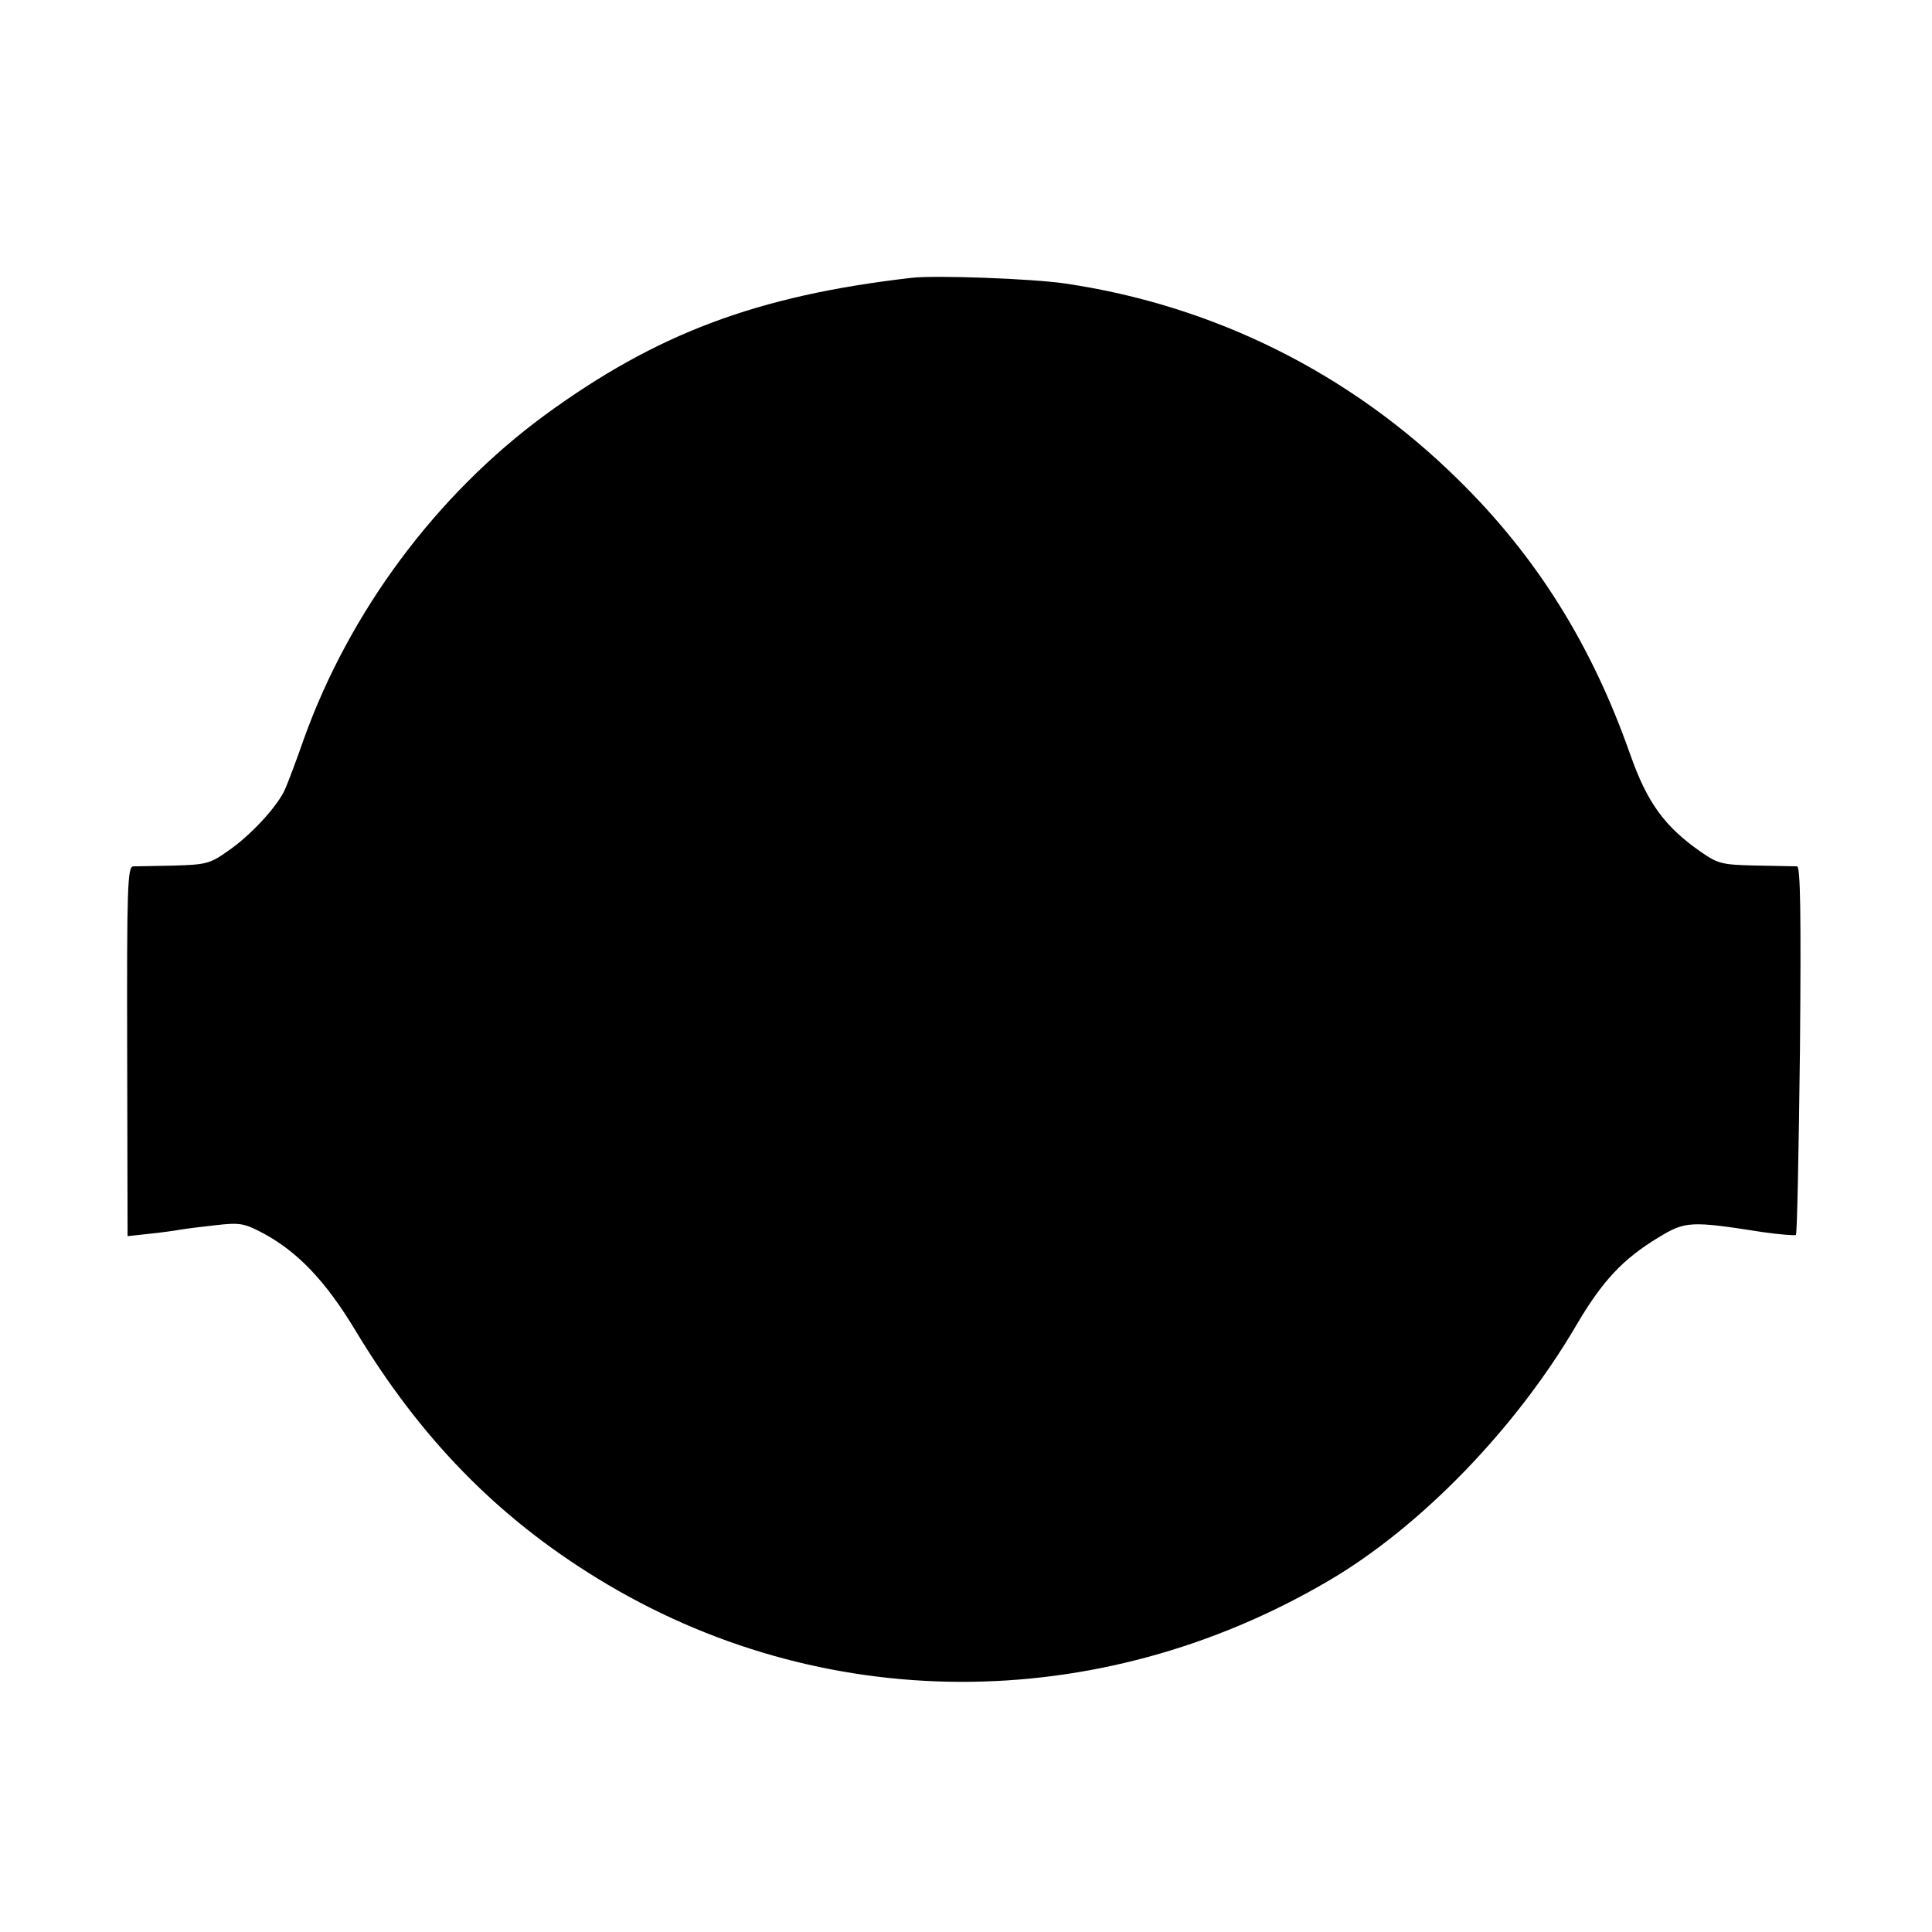 <?xml version="1.0" standalone="no"?>
<!DOCTYPE svg PUBLIC "-//W3C//DTD SVG 20010904//EN"
 "http://www.w3.org/TR/2001/REC-SVG-20010904/DTD/svg10.dtd">
<svg version="1.0" xmlns="http://www.w3.org/2000/svg"
 width="477pt" height="477pt" viewBox="0 0 477 477"
 preserveAspectRatio="xMidYMid meet">
<g transform="translate(0,477) scale(0.1,-0.1)"
fill="#000000" stroke="none">
<path d="M2250 4084 c-382 -44 -630 -138 -905 -339 -268 -197 -482 -485 -595
-800 -17 -49 -38 -105 -46 -123 -18 -42 -86 -116 -144 -155 -41 -29 -53 -32
-130 -34 -47 -1 -92 -2 -101 -2 -14 -1 -16 -46 -15 -457 l1 -456 55 6 c30 3
64 8 75 10 11 2 50 7 87 11 61 7 71 5 120 -21 84 -46 152 -117 225 -238 160
-266 350 -461 598 -613 550 -338 1234 -341 1805 -6 227 133 463 376 613 633
63 107 114 162 202 215 66 40 78 41 257 13 43 -6 80 -9 82 -7 3 2 7 208 10
457 3 339 1 452 -7 453 -7 0 -52 1 -102 2 -83 2 -93 4 -136 34 -89 62 -132
121 -174 240 -95 271 -232 490 -426 680 -266 262 -602 429 -969 483 -80 12
-322 21 -380 14z"/>
</g>
</svg>

